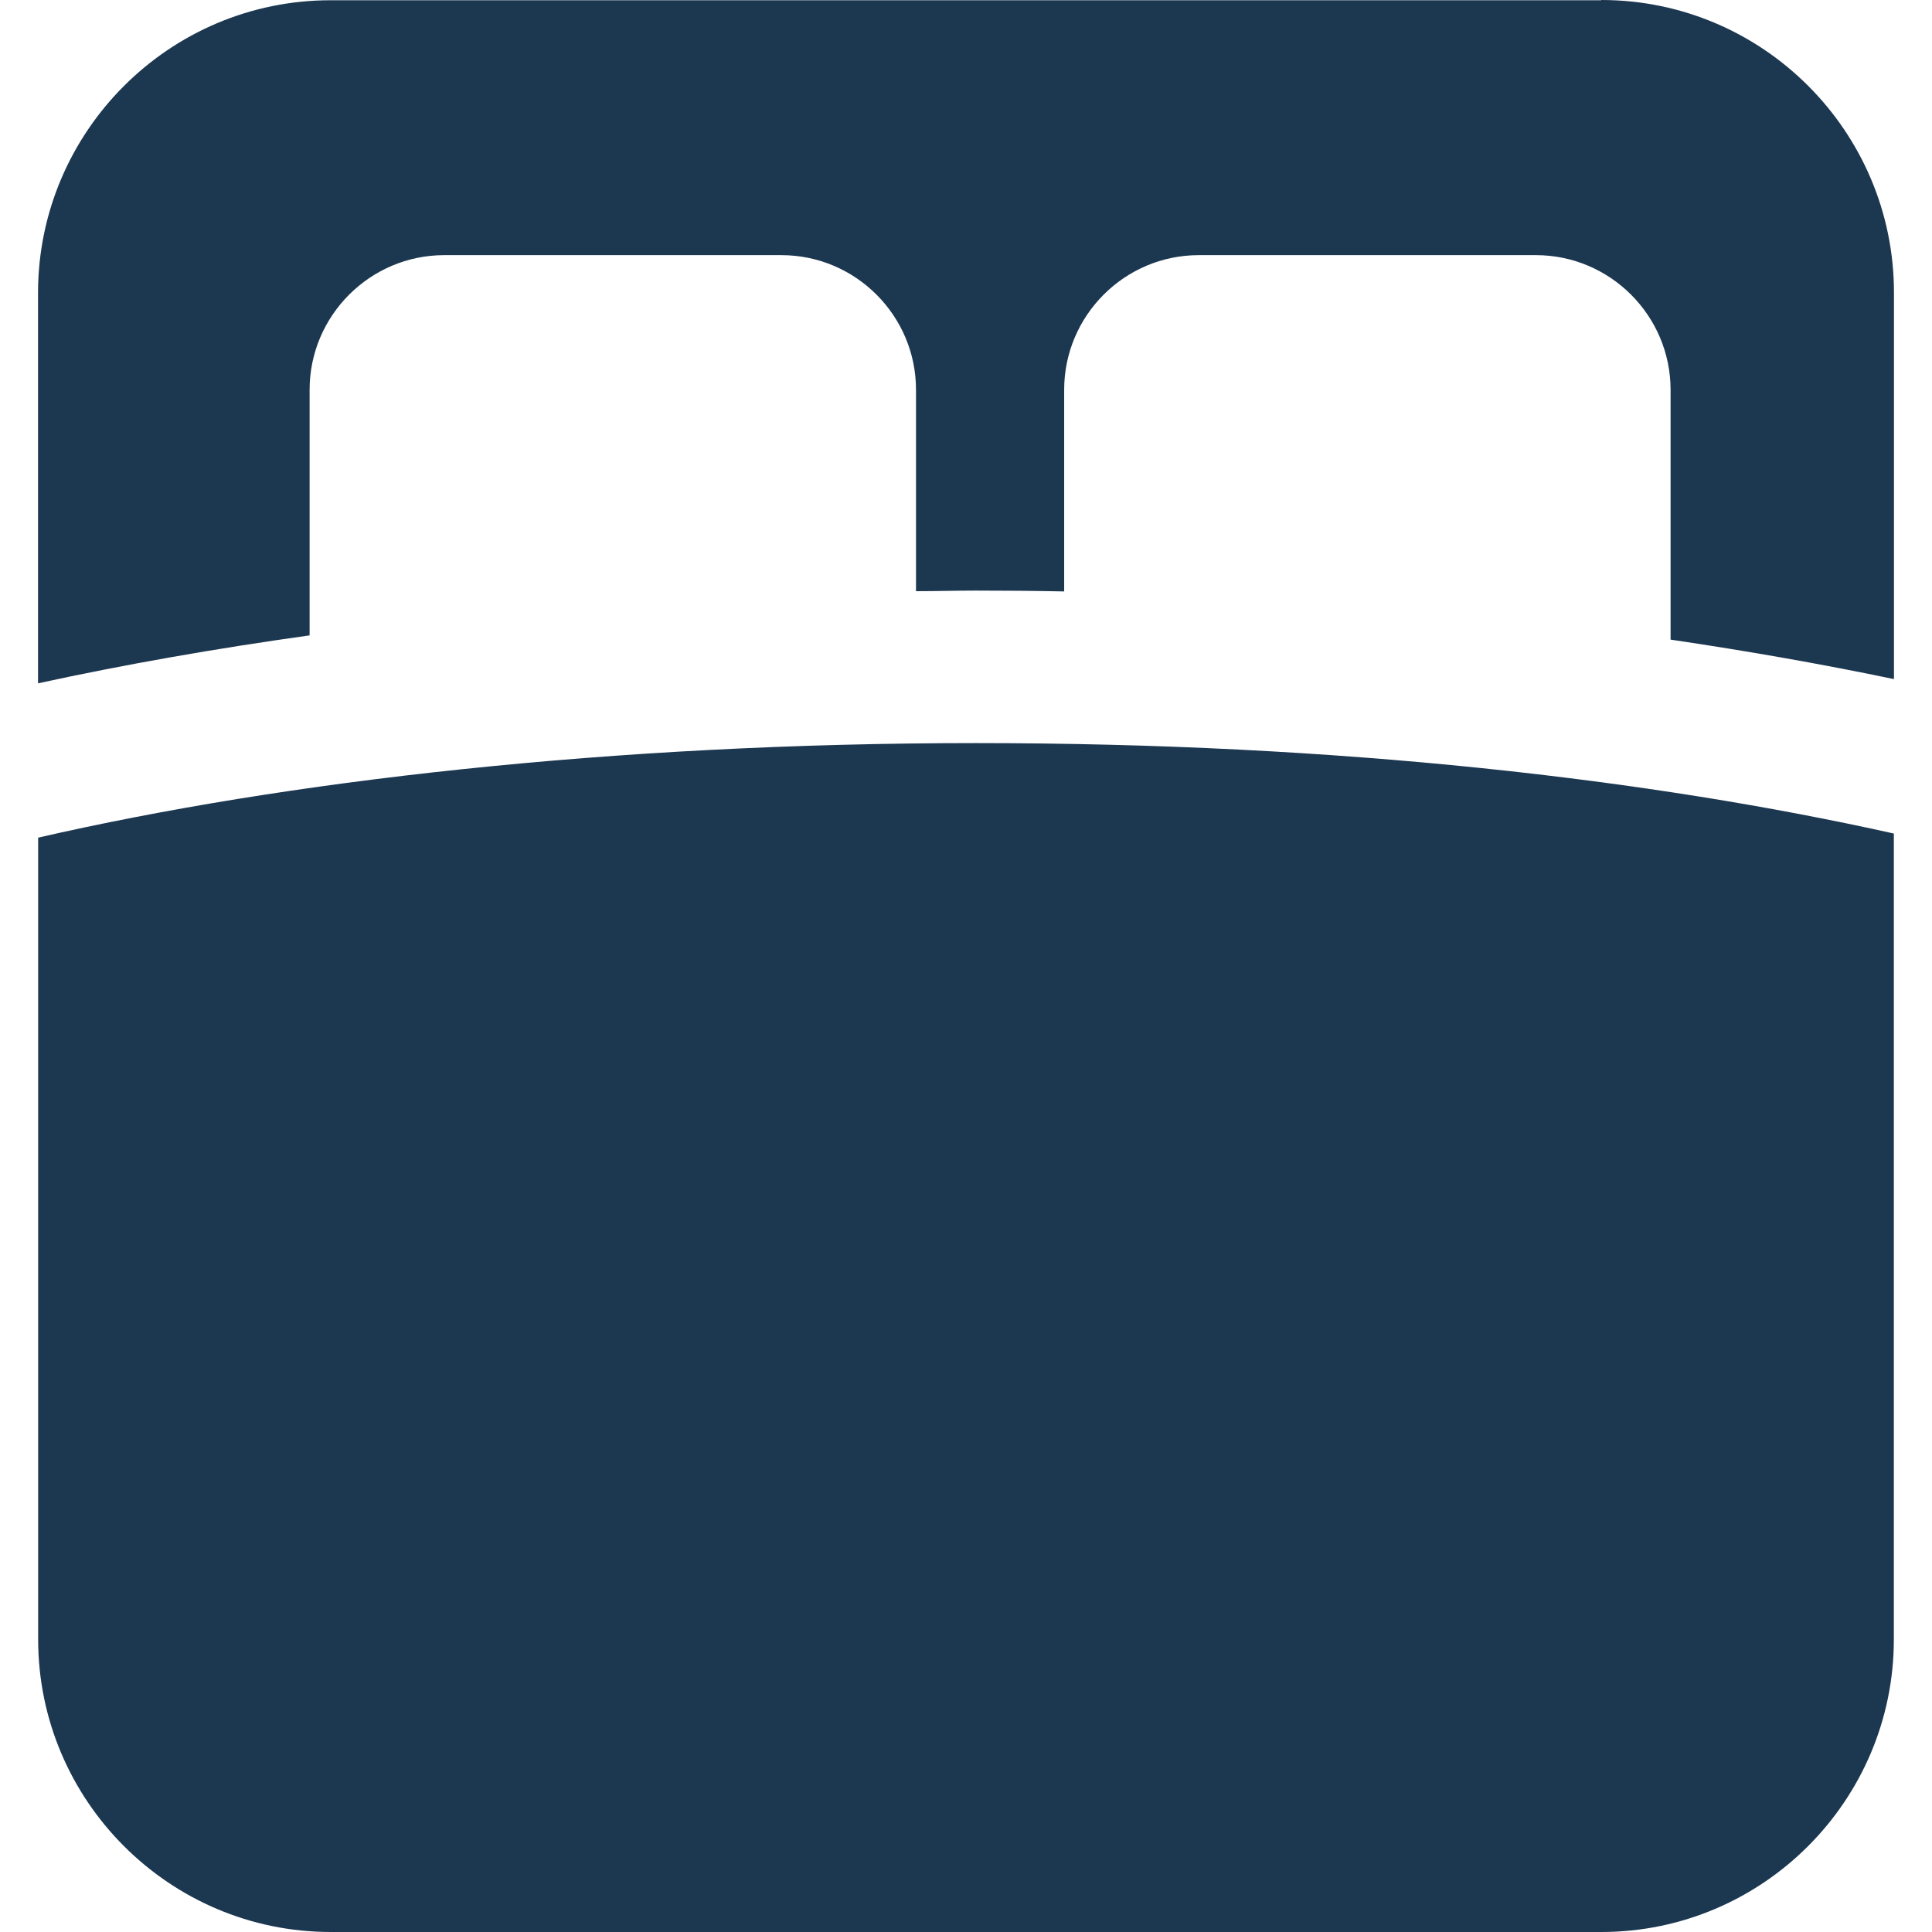 <svg width="16" height="16" viewBox="0 0 16 16" fill="none" xmlns="http://www.w3.org/2000/svg">
<path d="M13.26 0.002H2.738C1.402 0.002 0.315 1.09 0.315 2.426V5.659C1.031 5.503 1.784 5.371 2.564 5.262V3.228C2.564 2.614 3.065 2.113 3.679 2.113H6.471C7.086 2.113 7.586 2.614 7.586 3.228V4.896C7.75 4.896 7.916 4.891 8.079 4.891C8.322 4.891 8.567 4.893 8.813 4.898V3.228C8.813 2.614 9.313 2.113 9.928 2.113H12.72C13.334 2.113 13.835 2.614 13.835 3.228V5.297C14.471 5.391 15.091 5.5 15.685 5.624V2.423C15.685 1.088 14.598 0 13.262 0L13.26 0.002Z" fill="#1C3750"/>
<path d="M0.316 6.937V13.577C0.316 14.912 1.404 16 2.739 16H13.261C14.597 16 15.684 14.912 15.684 13.577V6.903C13.67 6.454 11.101 6.154 8.081 6.154C5.06 6.154 2.355 6.469 0.316 6.937Z" fill="#1C3750"/>
</svg>
